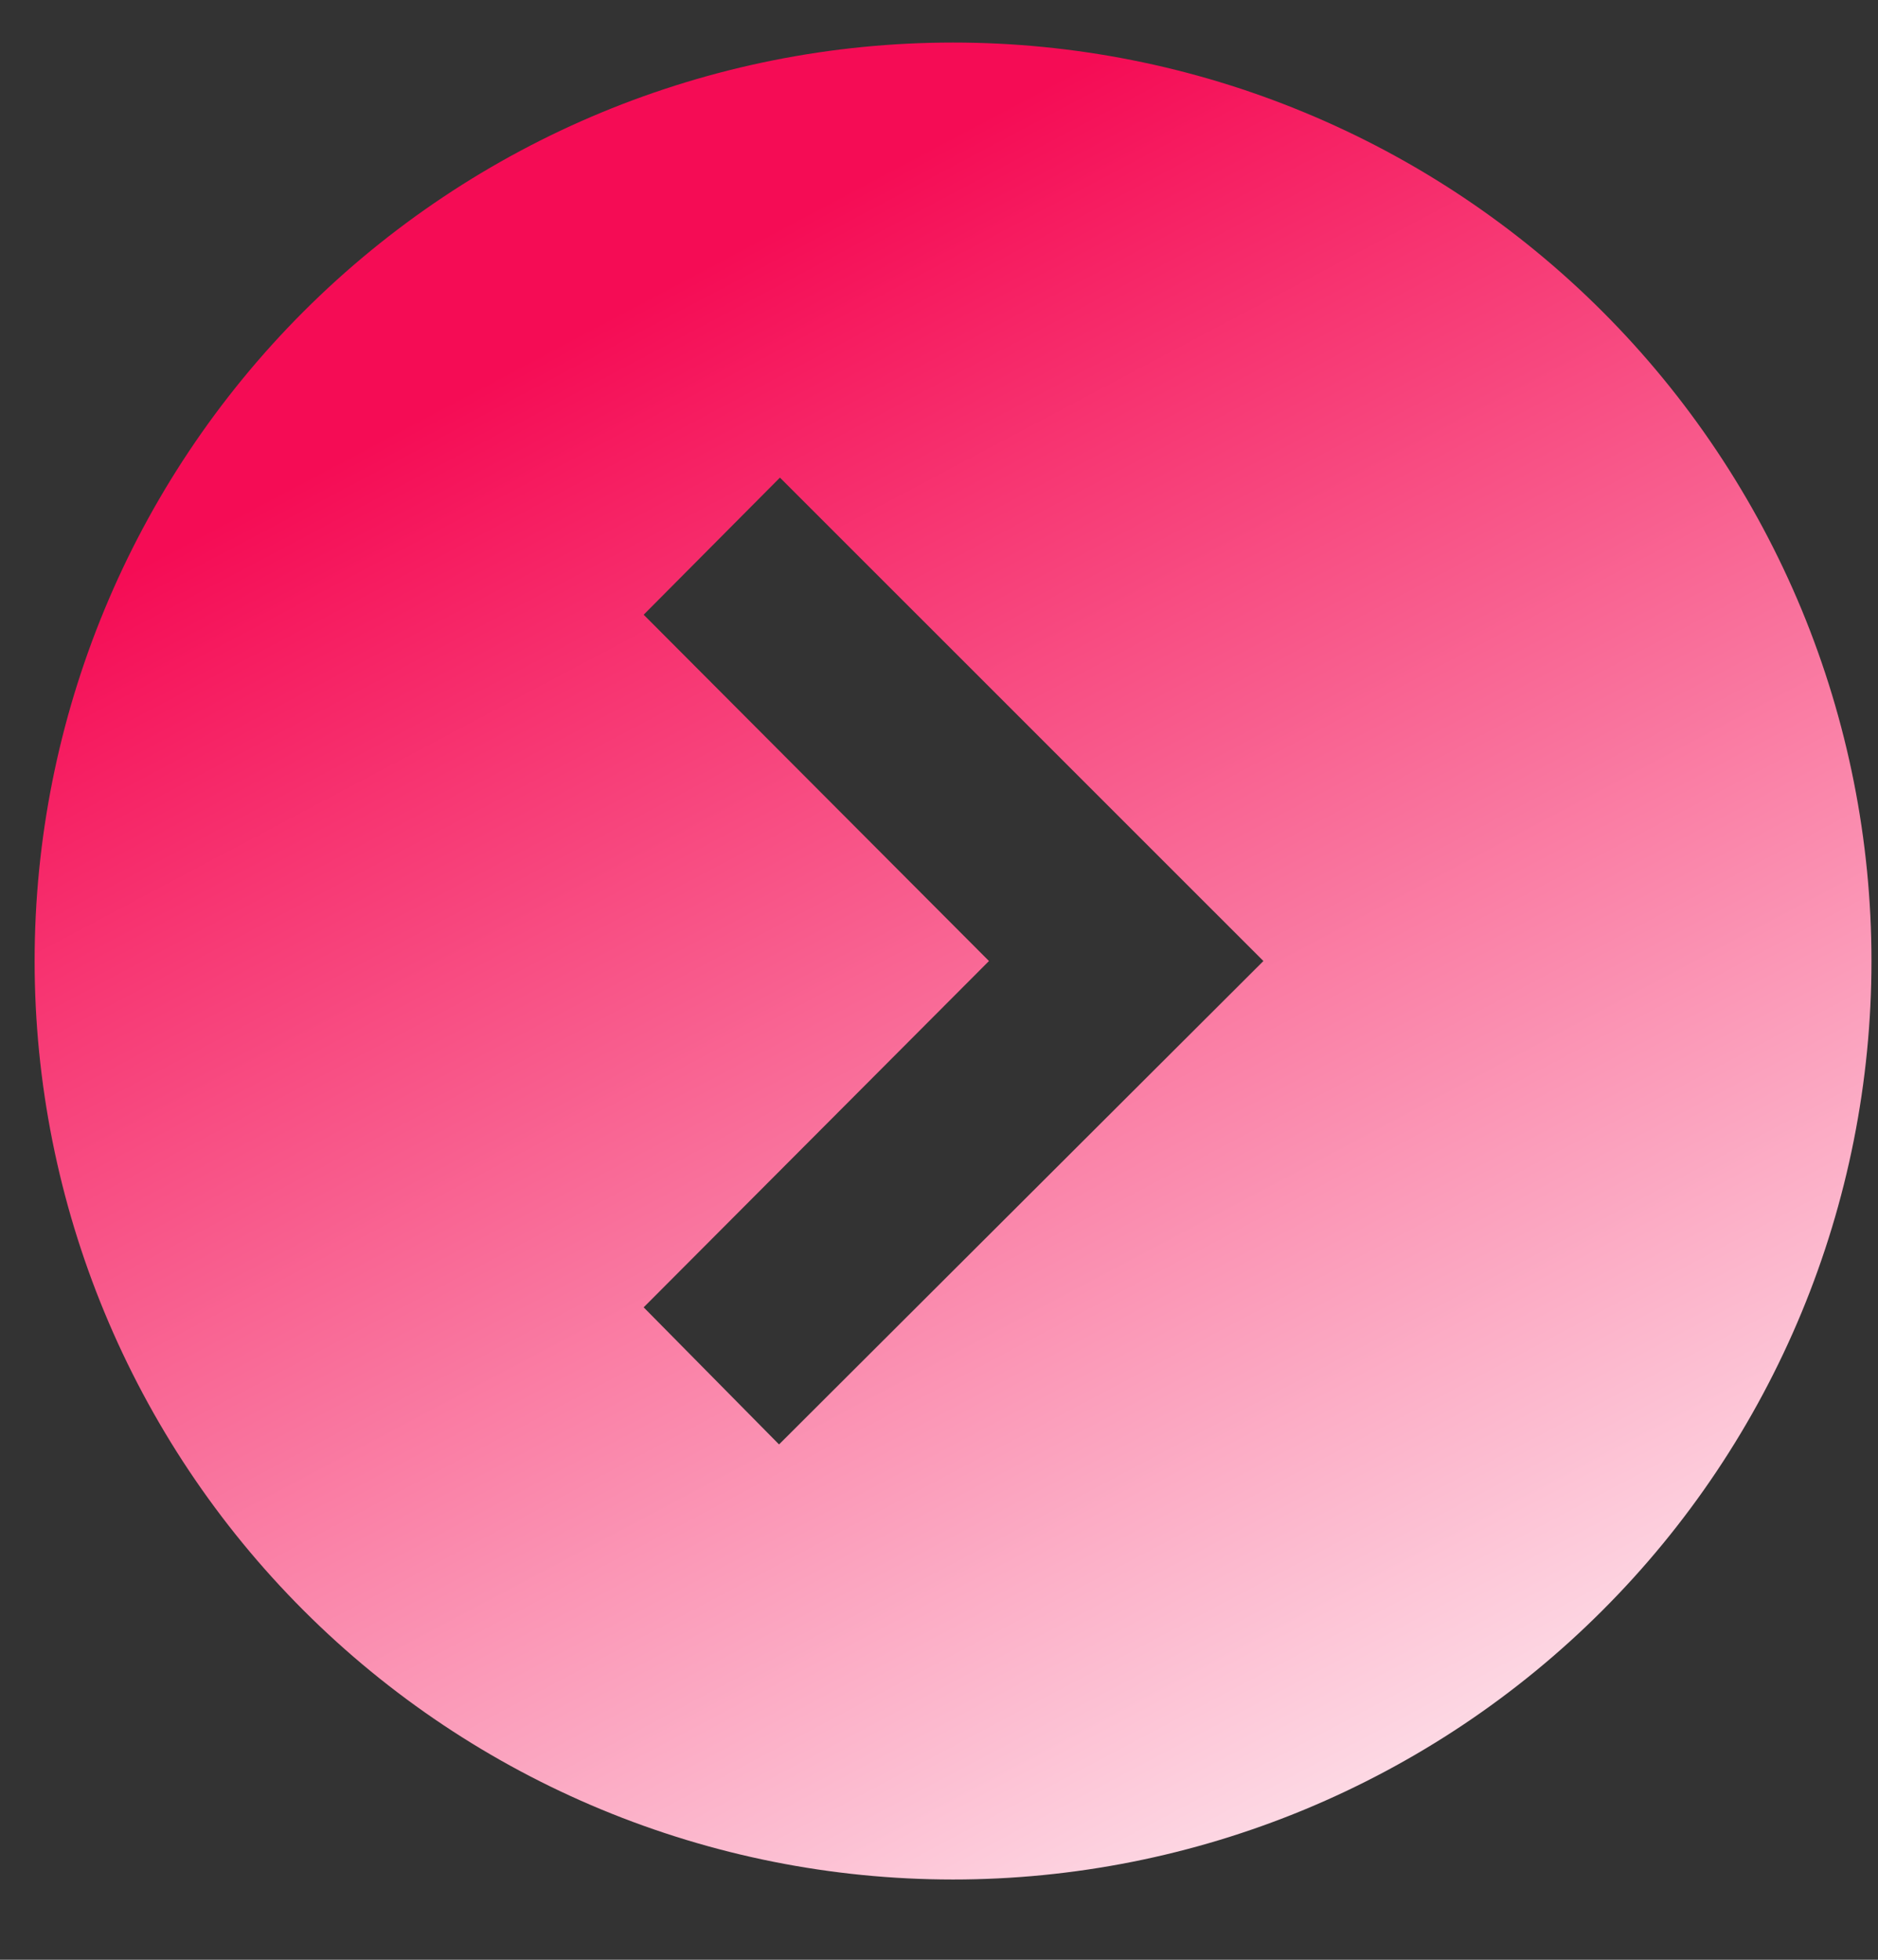 <?xml version="1.0" encoding="UTF-8"?> <svg xmlns="http://www.w3.org/2000/svg" width="23" height="24" viewBox="0 0 23 24" fill="none"><rect x="0" y="0" width="23" height="24" fill="#333333" stroke="none"/><path d="M11.672 0.521C8.689 0.521 5.828 1.706 3.718 3.815C1.609 5.924 0.424 8.785 0.424 11.769C0.424 14.752 1.609 17.613 3.718 19.722C5.828 21.832 8.689 23.017 11.672 23.017C13.149 23.017 14.612 22.726 15.976 22.161C17.341 21.595 18.581 20.767 19.625 19.722C20.67 18.678 21.498 17.438 22.064 16.073C22.629 14.709 22.92 13.246 22.92 11.769C22.92 10.292 22.629 8.829 22.064 7.464C21.498 6.1 20.67 4.86 19.625 3.815C18.581 2.771 17.341 1.942 15.976 1.377C14.612 0.811 13.149 0.521 11.672 0.521ZM9.541 17.689L7.883 16.01L12.112 11.769L7.883 7.528L9.552 5.849L15.473 11.769L9.541 17.689Z" fill="url(#paint0_linear_2216_765)"></path><defs><linearGradient id="paint0_linear_2216_765" x1="6.578" y1="4.341" x2="17.826" y2="25.564" gradientUnits="userSpaceOnUse"><stop stop-color="#F50C55"></stop><stop offset="1" stop-color="white"></stop></linearGradient></defs></svg> 
